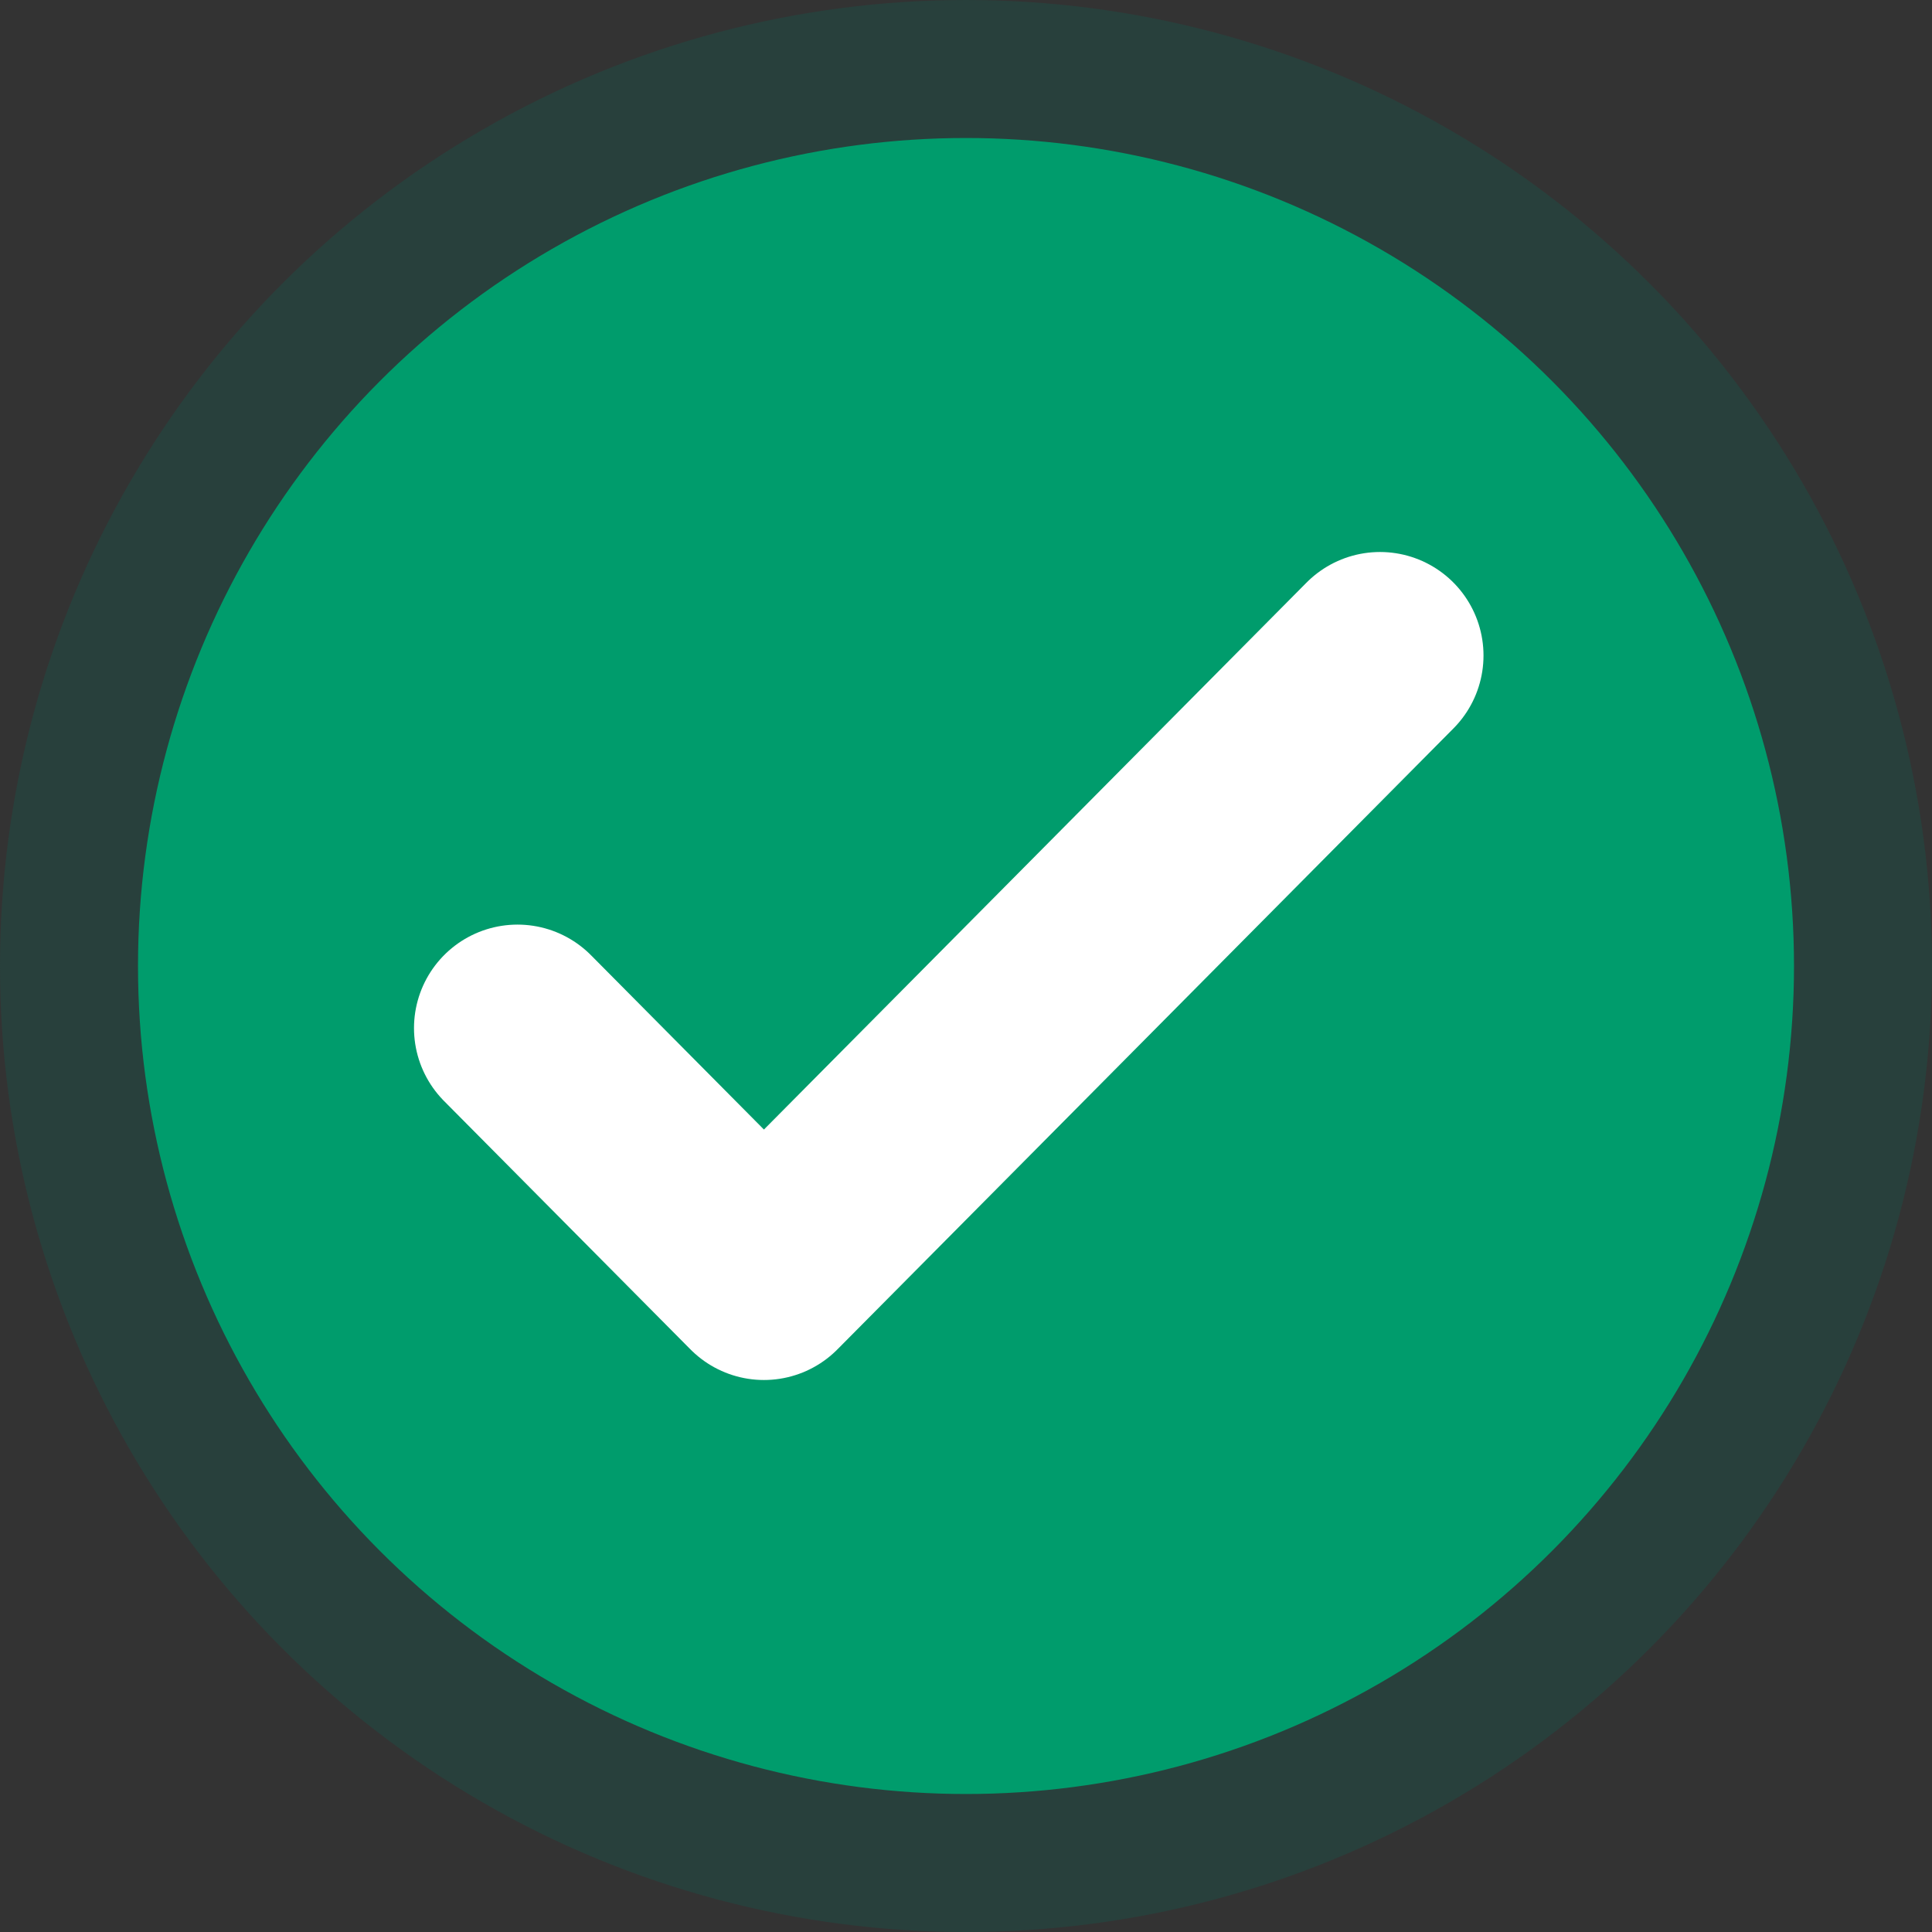 <svg width="56" height="56" viewBox="0 0 56 56" fill="none" xmlns="http://www.w3.org/2000/svg">
<rect x="0" y="0" width="56" height="56" fill="#333333" stroke="none"/>
<g clip-path="url(#clip0_470_2)">
<circle cx="28" cy="28" r="26" fill="#009C6C" stroke="#28403C" stroke-width="4"/>
<path d="M15 29.8L22.143 37L40 19" stroke="white" stroke-width="6" stroke-linecap="round" stroke-linejoin="round"/>
</g>
<defs>
<clipPath id="clip0_470_2">
<rect width="56" height="56" fill="white"/>
</clipPath>
</defs>
</svg>
